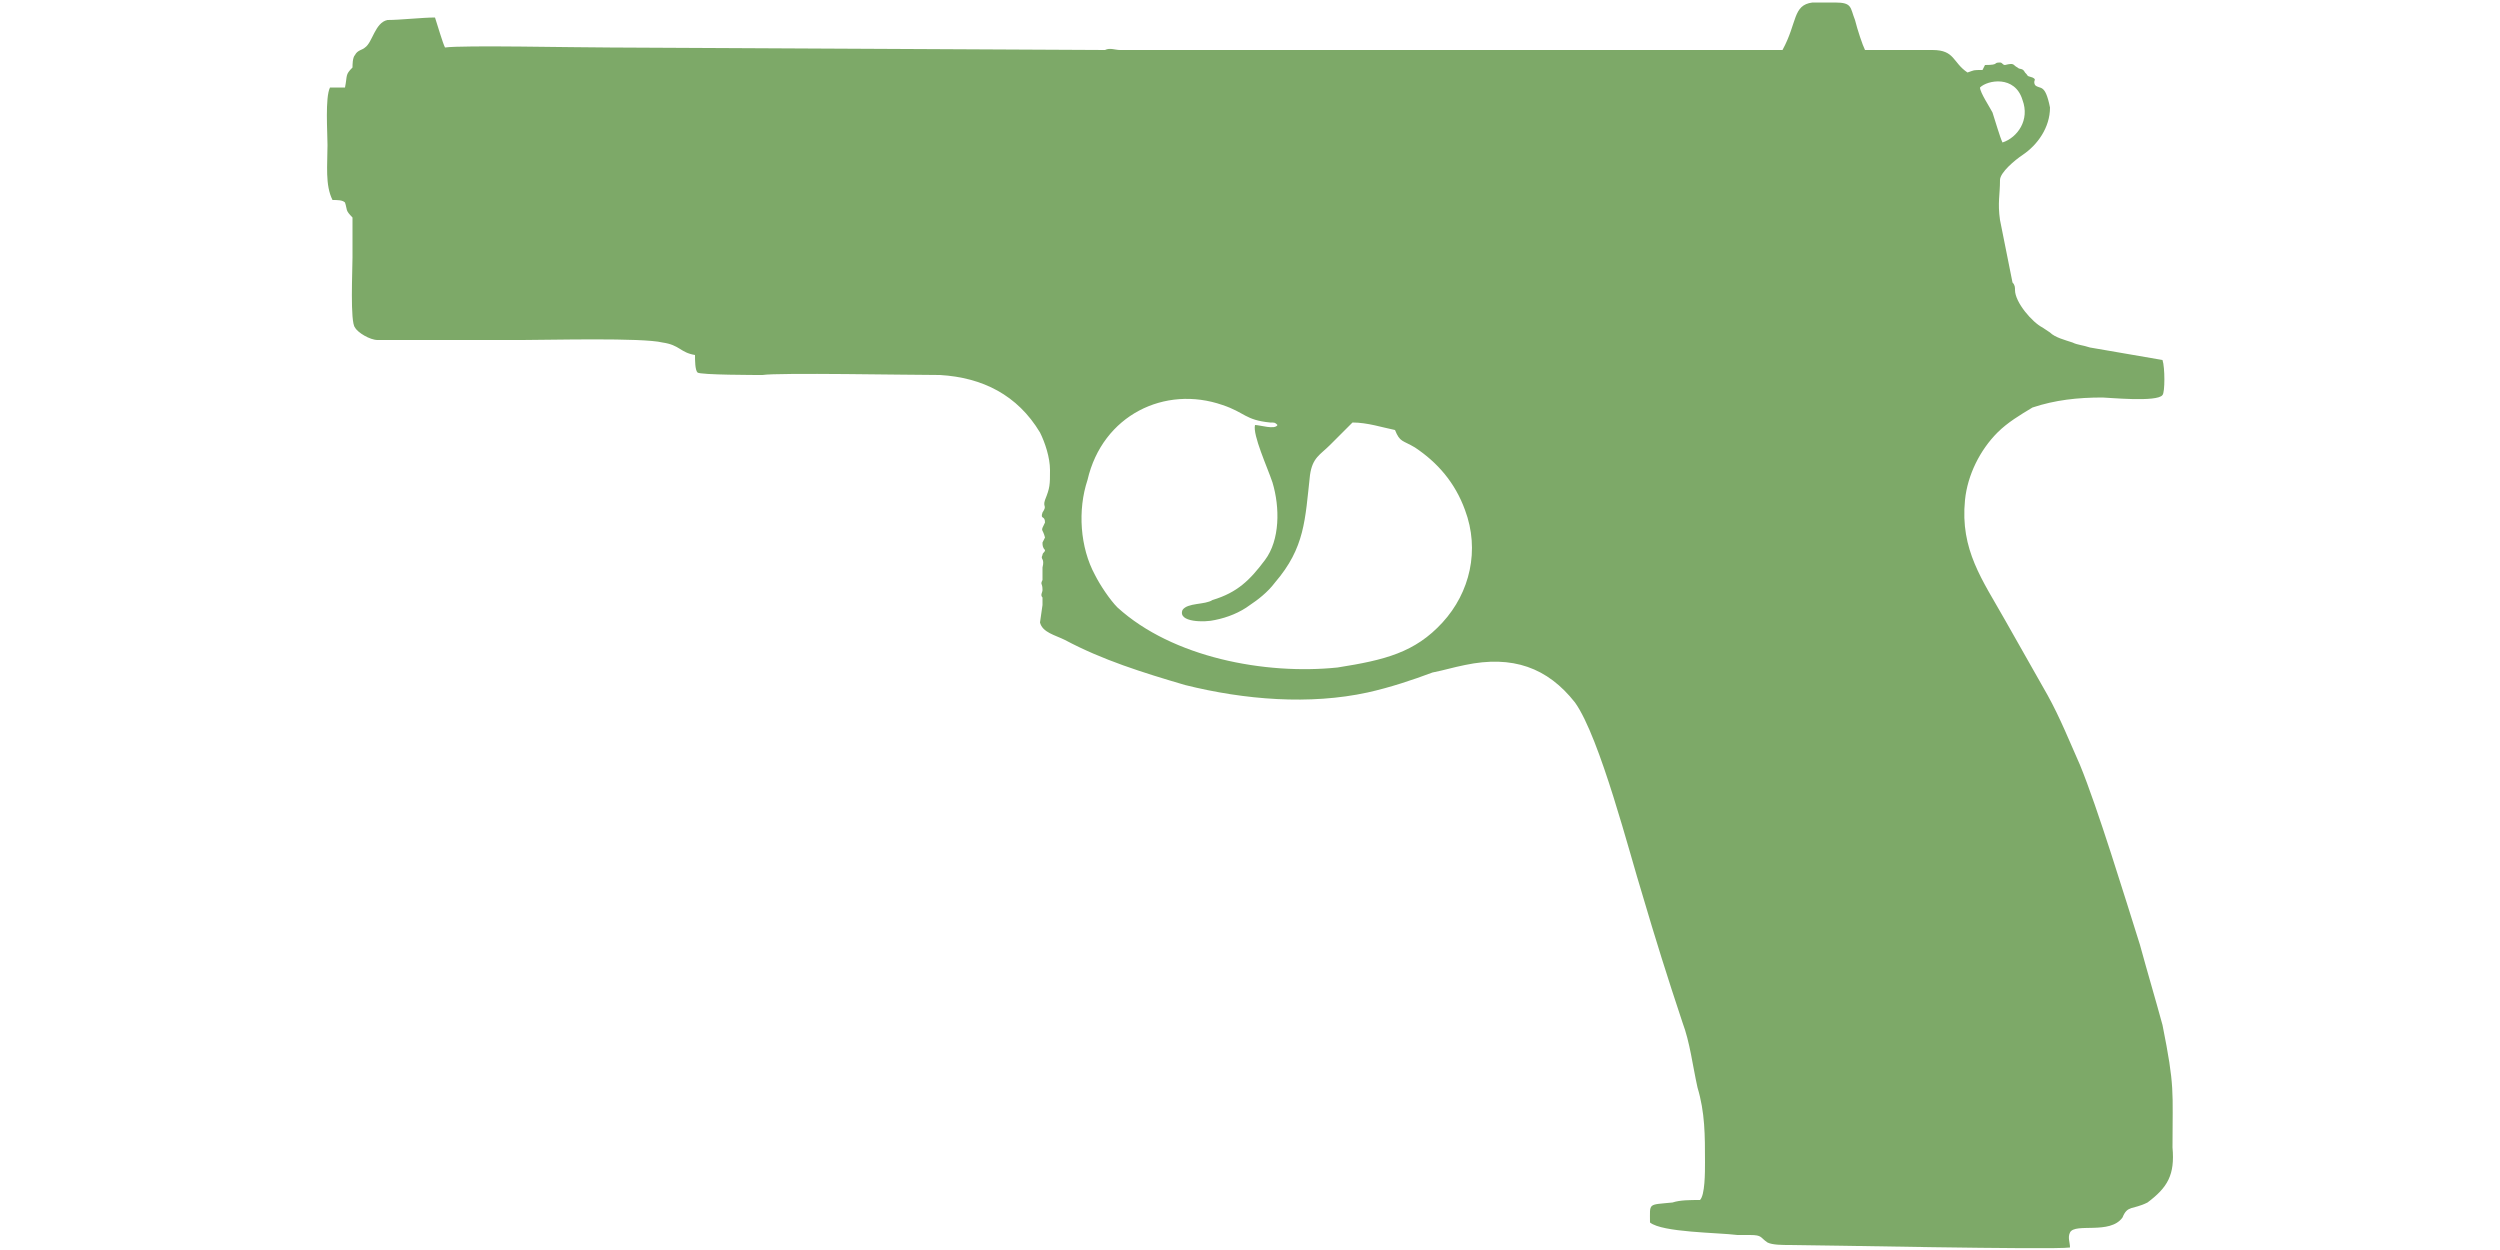 <?xml version="1.0" encoding="UTF-8"?>
<!DOCTYPE svg PUBLIC "-//W3C//DTD SVG 1.1//EN" "http://www.w3.org/Graphics/SVG/1.1/DTD/svg11.dtd">
<!-- (c) VOID CZ, s.r.o. -->
<svg  xmlns="http://www.w3.org/2000/svg" xmlns:xlink="http://www.w3.org/1999/xlink" width="1000px" height="500px" viewBox="0 0 1000 500" version="1.1">
<defs>
    <linearGradient id="img1" x1="0%" y1="0%" x2="100%" y2="0%">
      <stop offset="0%" style="stop-color:#ff8080;stop-opacity:1" />
      <stop offset="100%" style="stop-color:#c0001f;stop-opacity:1" />
    </linearGradient>
 <style type="text/css">
  path { 
          fill: #7da968; 
         /* filter: drop-shadow(0 5px 5px rgba(0,0,0,0.5))  */
       }
 </style>
</defs>
<path d="M558 172c2,5 3,4 8,7 9,6 16,14 20,25 6,16 2,33 -9,45 -11,12 -23,15 -42,18 -29,3 -66,-4 -88,-24 -3,-3 -7,-9 -9,-13 -6,-11 -7,-26 -3,-38 6,-26 31,-38 54,-30 9,3 9,6 19,7 2,0 2,0 3,1 -1,2 -7,0 -9,0 -1,4 5,17 7,23 3,10 3,23 -3,31 -6,8 -11,13 -21,16 -3,2 -10,1 -12,4 -2,5 9,5 13,4 5,-1 10,-3 14,-6 3,-2 7,-5 10,-9 12,-14 12,-25 14,-43 1,-7 4,-8 8,-12 3,-3 6,-6 9,-9 6,0 12,2 17,3zm234 -137c3,-3 14,-5 17,5 3,8 -2,15 -8,17 -1,-2 -3,-9 -4,-12 -1,-2 -5,-8 -5,-10zm8 37c0,-3 6,-8 9,-10 6,-4 11,-11 11,-19 -2,-10 -4,-7 -6,-9 -1,-2 1,-2 -1,-3 -3,-1 -1,0 -3,-2 -1,-2 -2,-1 -3,-2 -2,-1 -1,-2 -5,-1 -1,0 -1,-1 -2,-1 -3,0 0,1 -6,1l-1 2c-4,0 -3,0 -6,1 -6,-4 -5,-9 -14,-9l-27 0c-1,-2 -3,-8 -4,-12 -2,-5 -1,-7 -8,-7 -3,0 -2,0 -5,0 -2,0 -3,0 -4,0 -8,1 -6,8 -12,19l-172 0c-5,0 -11,0 -16,0 -11,0 -22,0 -33,0 -8,0 -17,0 -25,0l-19 0c-2,0 -4,-1 -6,0l-198 -1c-14,0 -59,-1 -66,0 -1,-2 -3,-9 -4,-12 -5,0 -14,1 -19,1 -5,1 -6,9 -9,11 -1,1 -3,1 -4,3 -1,1 -1,4 -1,5 -3,3 -2,3 -3,8l-6 0c-2,4 -1,18 -1,23 0,8 -1,16 2,22 2,0 4,0 5,1 1,3 0,3 3,6l0 16c0,5 -1,26 1,28 1,2 6,5 9,5l58 0c10,0 48,-1 56,1 7,1 7,4 13,5 0,2 0,6 1,7 1,1 24,1 26,1 6,-1 59,0 71,0 17,1 31,8 40,23 2,4 4,10 4,15 0,6 0,7 -2,12 -1,3 1,2 -1,5 -1,3 1,1 1,4 -2,4 -1,2 0,6l-1 2c0,1 0,2 1,3 0,1 -1,1 -1,2 -1,2 1,1 0,5 0,2 0,3 0,5 -1,2 0,1 0,4 0,1 -1,2 0,3 0,1 0,1 0,3l-1 7c1,4 6,5 10,7 15,8 31,13 48,18 24,6 50,8 73,3 9,-2 18,-5 26,-8 5,-1 8,-2 13,-3 19,-4 33,1 44,15 10,14 22,61 27,77 5,17 10,33 16,51 3,8 4,17 6,26 3,10 3,19 3,30 0,4 0,13 -2,15 -4,0 -8,0 -11,1 -10,1 -9,0 -9,8 5,4 27,4 35,5 1,0 4,0 5,0 5,0 4,1 7,3 2,1 6,1 9,1 10,0 105,2 112,1 0,-2 -1,-4 0,-6 2,-4 16,1 21,-6 2,-5 4,-3 10,-6 8,-6 11,-11 10,-22 0,-23 1,-24 -4,-49 -3,-11 -6,-21 -9,-32 -6,-19 -17,-55 -24,-72 -4,-9 -8,-19 -13,-28l-17 -30c-9,-16 -18,-28 -16,-48 1,-10 6,-20 13,-27 4,-4 9,-7 14,-10 9,-3 18,-4 28,-4 2,0 22,2 24,-1 1,-1 1,-11 0,-14l-29 -5c-3,-1 -5,-1 -7,-2 -3,-1 -7,-2 -9,-4l-3 -2c-4,-2 -11,-10 -11,-15 0,-1 0,-2 -1,-3l-5 -25c-1,-7 0,-10 0,-16z"/>
</svg>
